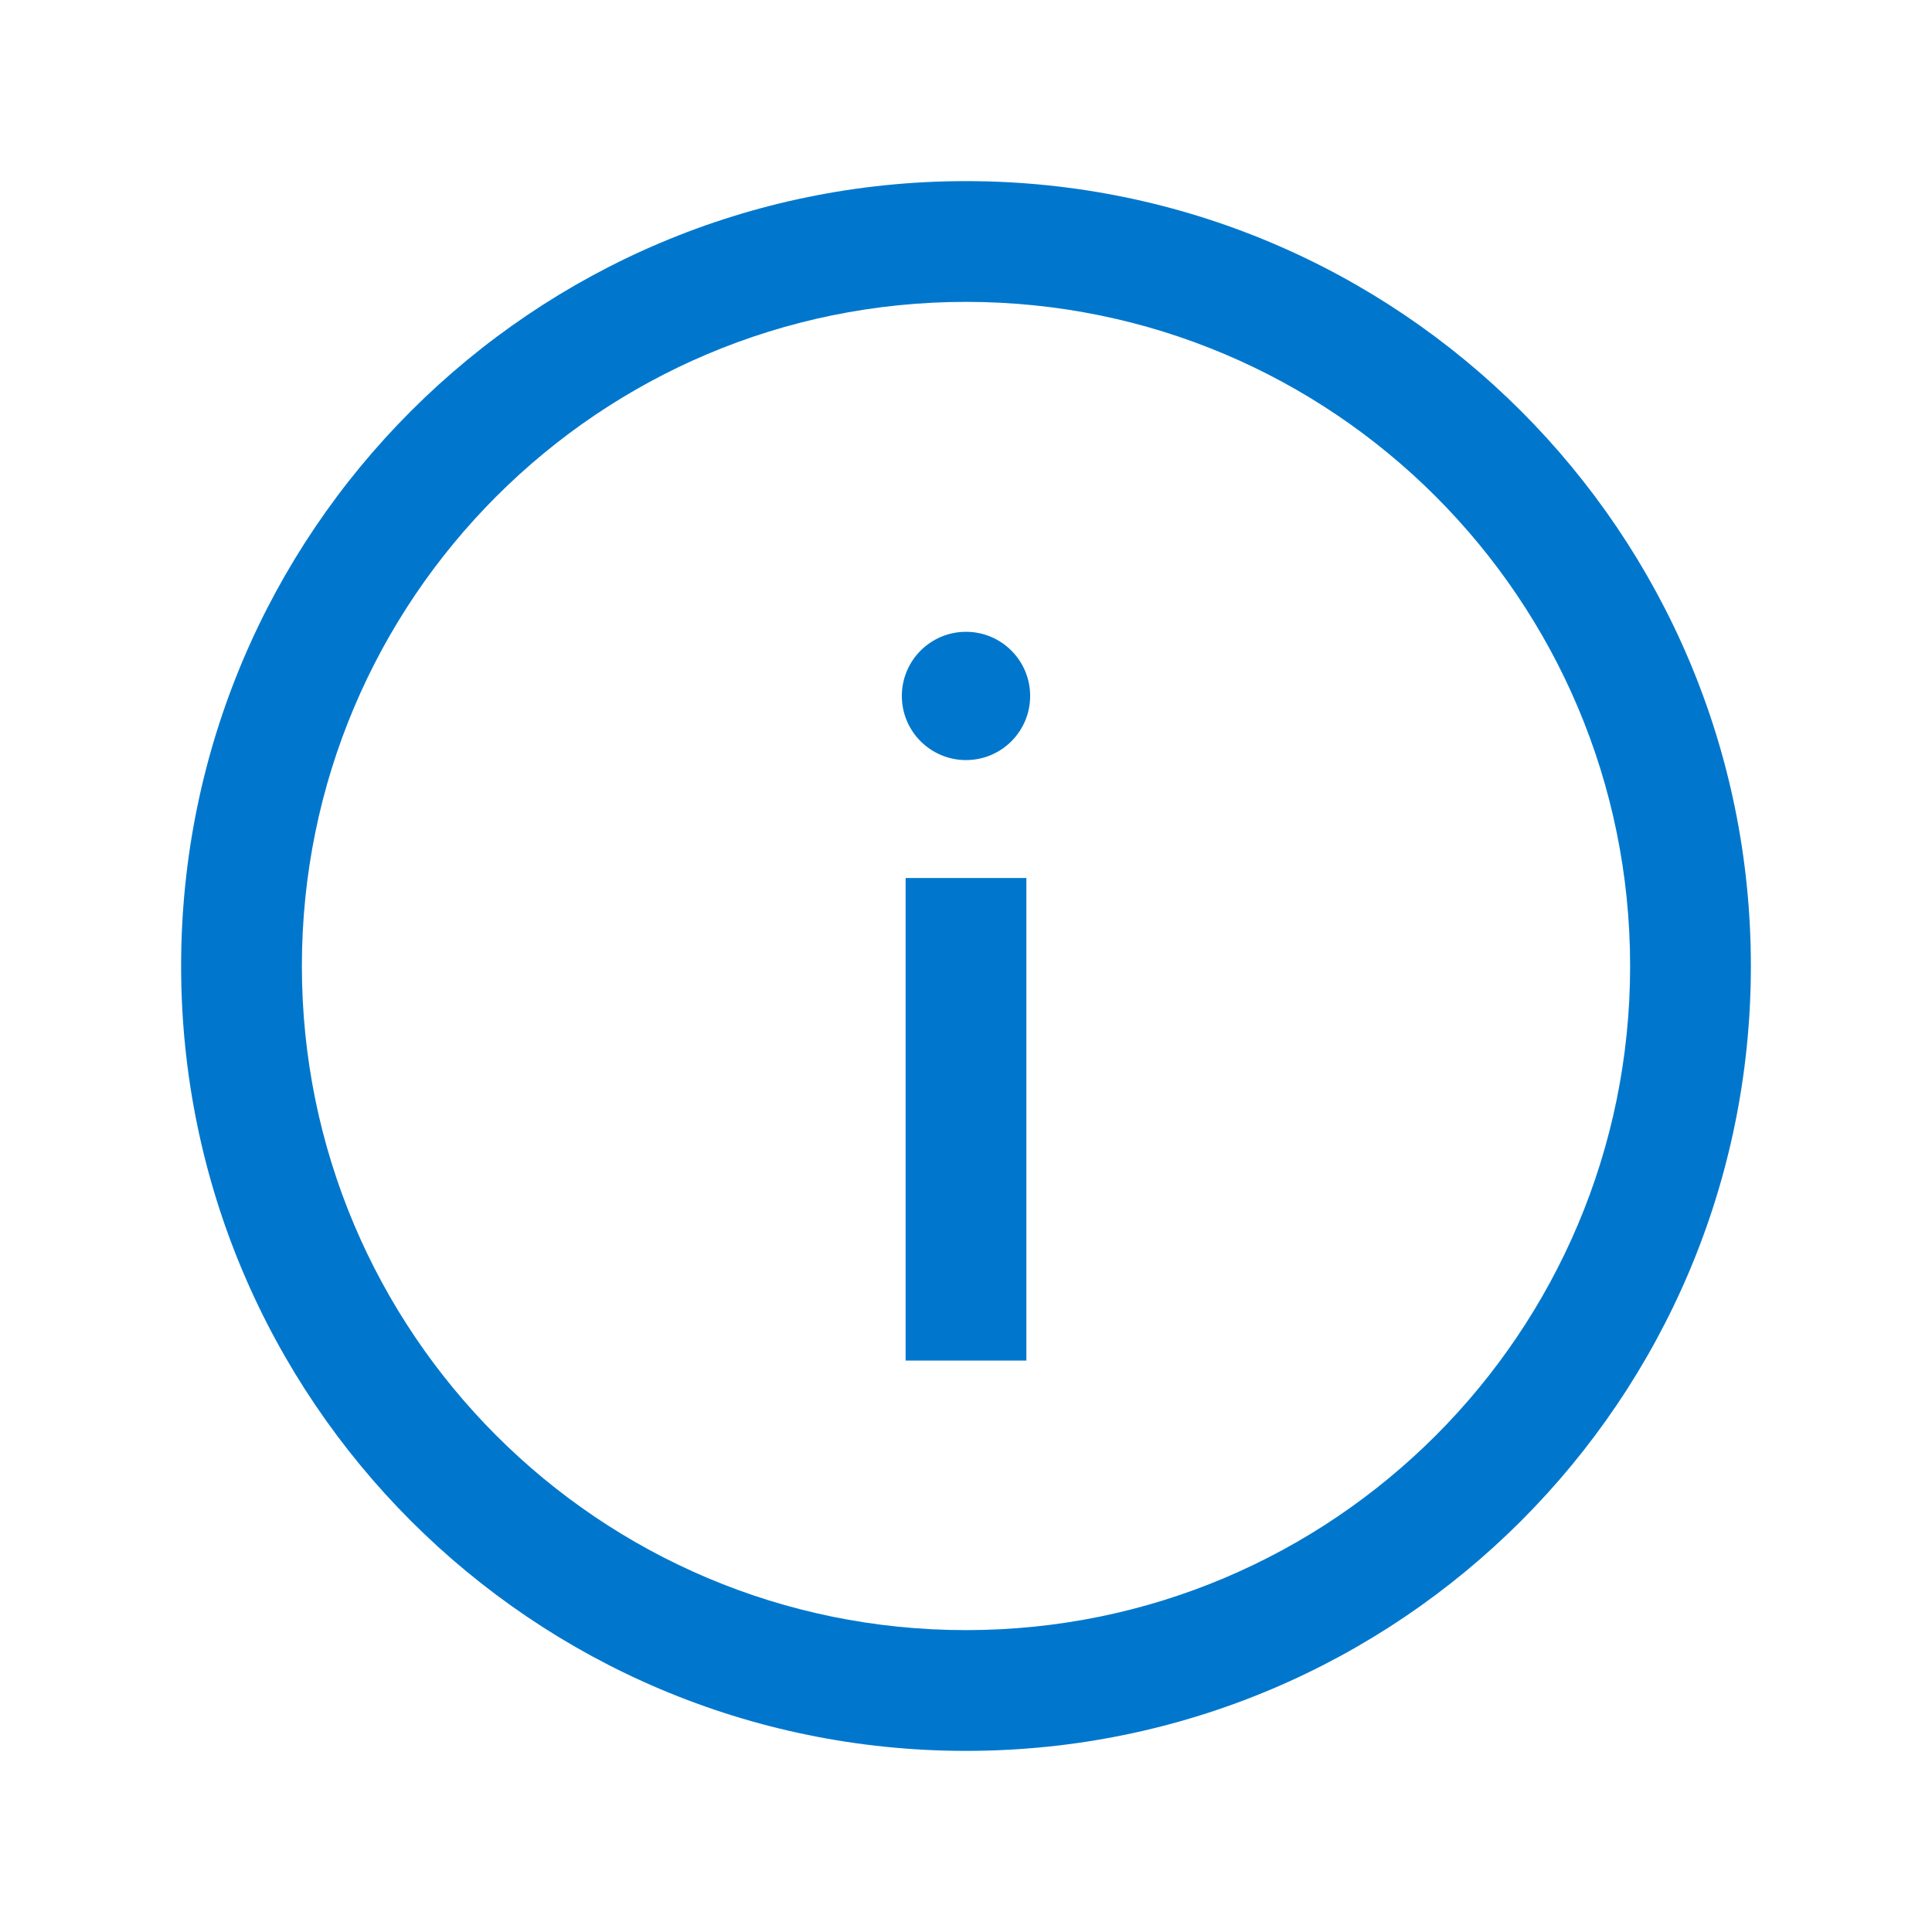 <svg width="48" height="48" viewBox="0 0 48 48" fill="none" xmlns="http://www.w3.org/2000/svg">
<path d="M25.594 17.291C25.594 16.41 24.88 15.697 24 15.697C23.12 15.697 22.406 16.41 22.406 17.291C22.406 18.171 23.12 18.884 24 18.884C24.88 18.884 25.594 18.171 25.594 17.291Z" fill="#0077CD"/>
<path d="M25.5 33.803V21.814H22.5V33.803H25.5Z" fill="#0077CD"/>
<path fill-rule="evenodd" clip-rule="evenodd" d="M4.5 24C4.5 13.23 13.23 4.5 24 4.5C34.77 4.5 43.5 13.23 43.5 24C43.5 34.77 34.77 43.5 24 43.5C13.23 43.5 4.5 34.77 4.5 24ZM7.5 24C7.5 33.114 14.886 40.5 24 40.5C33.114 40.5 40.5 33.114 40.5 24C40.5 14.886 33.114 7.5 24 7.5C14.886 7.5 7.5 14.886 7.5 24Z" fill="#0077CD"/>
</svg>
